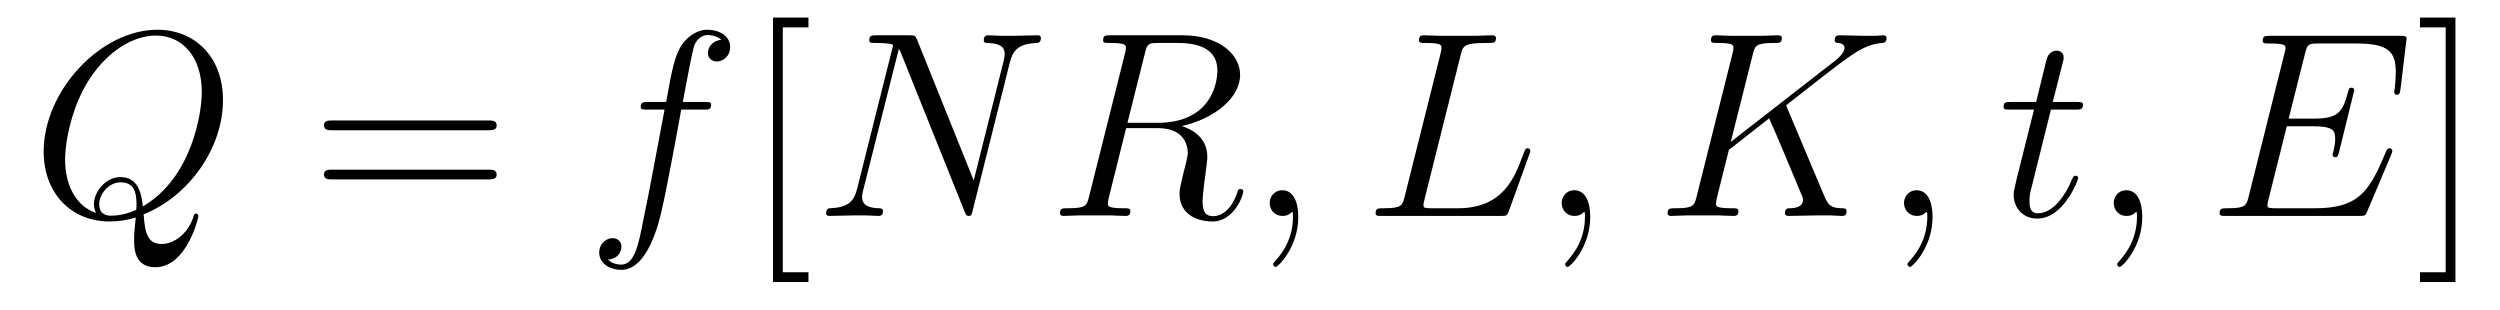 <?xml version='1.0' encoding='UTF-8'?>
<!-- This file was generated by dvisvgm 2.8.1 -->
<svg version='1.1' xmlns='http://www.w3.org/2000/svg' xmlns:xlink='http://www.w3.org/1999/xlink' width='113pt' height='14pt' viewBox='0 -14 113 14'>
<g id='page1'>
<g transform='matrix(1 0 0 -1 -127 650)'>
<path d='M133.493 654.312C135.548 655.137 137.079 657.312 137.079 659.476C137.079 661.448 135.788 662.656 134.114 662.656C131.556 662.656 128.974 659.906 128.974 657.145C128.974 655.268 130.217 653.989 131.95 653.989C132.357 653.989 132.751 654.049 133.134 654.168C133.062 653.451 133.062 653.391 133.062 653.164C133.062 652.818 133.062 651.921 134.018 651.921C135.441 651.921 135.967 654.156 135.967 654.228C135.967 654.3 135.919 654.348 135.859 654.348C135.788 654.348 135.764 654.288 135.728 654.156C135.465 653.403 134.843 652.973 134.317 652.973C133.707 652.973 133.552 653.391 133.493 654.312ZM131.341 654.372C130.396 654.694 129.942 655.687 129.942 656.786C129.942 657.623 130.253 659.213 131.042 660.42C131.927 661.783 133.11 662.393 134.042 662.393C135.286 662.393 136.122 661.388 136.122 659.834C136.122 658.95 135.704 655.985 133.457 654.67C133.397 655.28 133.229 655.997 132.441 655.997C131.795 655.997 131.245 655.352 131.245 654.766C131.245 654.634 131.293 654.455 131.341 654.372ZM133.158 654.515C132.728 654.324 132.357 654.252 132.022 654.252C131.903 654.252 131.484 654.252 131.484 654.778C131.484 655.208 131.903 655.758 132.441 655.758C133.038 655.758 133.17 655.352 133.17 654.754C133.17 654.682 133.17 654.587 133.158 654.515Z'/>
<path d='M149.067 658.113C149.235 658.113 149.45 658.113 149.45 658.328C149.45 658.555 149.247 658.555 149.067 658.555H142.026C141.859 658.555 141.644 658.555 141.644 658.34C141.644 658.113 141.847 658.113 142.026 658.113H149.067ZM149.067 655.89C149.235 655.89 149.45 655.89 149.45 656.105C149.45 656.332 149.247 656.332 149.067 656.332H142.026C141.859 656.332 141.644 656.332 141.644 656.117C141.644 655.89 141.847 655.89 142.026 655.89H149.067Z'/>
<path d='M158.807 659.046C159.046 659.046 159.142 659.046 159.142 659.273C159.142 659.392 159.046 659.392 158.831 659.392H157.863C158.09 660.623 158.257 661.472 158.353 661.855C158.424 662.142 158.676 662.417 158.986 662.417C159.237 662.417 159.488 662.309 159.608 662.202C159.142 662.154 158.998 661.807 158.998 661.604C158.998 661.365 159.178 661.221 159.405 661.221C159.644 661.221 160.002 661.424 160.002 661.879C160.002 662.381 159.501 662.656 158.974 662.656C158.46 662.656 157.958 662.273 157.719 661.807C157.504 661.388 157.385 660.958 157.11 659.392H156.309C156.081 659.392 155.962 659.392 155.962 659.177C155.962 659.046 156.034 659.046 156.273 659.046H157.038C156.823 657.934 156.332 655.232 156.058 653.953C155.854 652.913 155.675 652.04 155.077 652.04C155.041 652.04 154.695 652.04 154.479 652.267C155.089 652.315 155.089 652.841 155.089 652.853C155.089 653.092 154.91 653.236 154.683 653.236C154.444 653.236 154.085 653.032 154.085 652.578C154.085 652.064 154.611 651.801 155.077 651.801C156.297 651.801 156.799 653.989 156.93 654.587C157.146 655.507 157.731 658.687 157.791 659.046H158.807Z'/>
<path d='M163.542 651.252V651.694H162.382V662.763H163.542V663.206H161.94V651.252H163.542Z'/>
<path d='M172.638 661.149C172.769 661.663 172.96 662.022 173.869 662.058C173.905 662.058 174.048 662.07 174.048 662.273C174.048 662.405 173.941 662.405 173.893 662.405C173.654 662.405 173.044 662.381 172.805 662.381H172.231C172.064 662.381 171.849 662.405 171.681 662.405C171.609 662.405 171.466 662.405 171.466 662.178C171.466 662.058 171.562 662.058 171.645 662.058C172.362 662.034 172.41 661.759 172.41 661.544C172.41 661.436 172.398 661.401 172.362 661.233L171.012 655.842L168.454 662.202C168.37 662.393 168.358 662.405 168.095 662.405H166.637C166.398 662.405 166.29 662.405 166.29 662.178C166.29 662.058 166.374 662.058 166.601 662.058C166.661 662.058 167.366 662.058 167.366 661.95C167.366 661.927 167.342 661.831 167.33 661.795L165.74 655.459C165.597 654.873 165.31 654.622 164.521 654.587C164.461 654.587 164.342 654.575 164.342 654.36C164.342 654.24 164.461 654.24 164.497 654.24C164.736 654.24 165.346 654.264 165.585 654.264H166.158C166.326 654.264 166.529 654.24 166.696 654.24C166.78 654.24 166.912 654.24 166.912 654.467C166.912 654.575 166.792 654.587 166.744 654.587C166.35 654.599 165.967 654.67 165.967 655.101C165.967 655.196 165.991 655.304 166.015 655.4L167.629 661.795C167.701 661.675 167.701 661.652 167.748 661.544L170.593 654.455C170.653 654.312 170.677 654.24 170.785 654.24C170.904 654.24 170.916 654.276 170.964 654.479L172.638 661.149Z'/>
<path d='M178.75 661.592C178.857 662.034 178.905 662.058 179.372 662.058H180.232C181.26 662.058 182.025 661.747 182.025 660.815C182.025 660.205 181.715 658.448 179.312 658.448H177.961L178.75 661.592ZM180.412 658.304C181.894 658.627 183.053 659.583 183.053 660.612C183.053 661.544 182.109 662.405 180.447 662.405H177.208C176.969 662.405 176.861 662.405 176.861 662.178C176.861 662.058 176.945 662.058 177.172 662.058C177.889 662.058 177.889 661.962 177.889 661.831C177.889 661.807 177.889 661.735 177.842 661.556L176.228 655.125C176.12 654.706 176.096 654.587 175.271 654.587C174.997 654.587 174.913 654.587 174.913 654.36C174.913 654.24 175.044 654.24 175.08 654.24C175.295 654.24 175.546 654.264 175.773 654.264H177.184C177.399 654.264 177.65 654.24 177.865 654.24C177.961 654.24 178.092 654.24 178.092 654.467C178.092 654.587 177.985 654.587 177.806 654.587C177.077 654.587 177.077 654.682 177.077 654.802C177.077 654.814 177.077 654.897 177.1 654.993L177.901 658.209H179.336C180.472 658.209 180.687 657.492 180.687 657.097C180.687 656.918 180.567 656.452 180.483 656.141C180.352 655.591 180.316 655.459 180.316 655.232C180.316 654.383 181.009 653.989 181.81 653.989C182.778 653.989 183.197 655.173 183.197 655.34C183.197 655.423 183.137 655.459 183.065 655.459C182.97 655.459 182.946 655.387 182.922 655.292C182.635 654.443 182.145 654.228 181.846 654.228C181.547 654.228 181.356 654.36 181.356 654.897C181.356 655.184 181.499 656.272 181.512 656.332C181.571 656.774 181.571 656.822 181.571 656.918C181.571 657.79 180.866 658.161 180.412 658.304Z'/>
<path d='M185.681 654.192C185.681 654.886 185.454 655.4 184.964 655.4C184.581 655.4 184.39 655.089 184.39 654.826C184.39 654.563 184.569 654.24 184.975 654.24C185.131 654.24 185.262 654.288 185.37 654.395C185.394 654.419 185.406 654.419 185.418 654.419C185.442 654.419 185.442 654.252 185.442 654.192C185.442 653.798 185.37 653.021 184.677 652.244C184.545 652.1 184.545 652.076 184.545 652.053C184.545 651.993 184.605 651.933 184.665 651.933C184.761 651.933 185.681 652.818 185.681 654.192Z'/>
<path d='M193.015 661.484C193.123 661.938 193.159 662.058 194.21 662.058C194.533 662.058 194.617 662.058 194.617 662.285C194.617 662.405 194.485 662.405 194.438 662.405C194.198 662.405 193.924 662.381 193.685 662.381H192.083C191.856 662.381 191.593 662.405 191.366 662.405C191.27 662.405 191.138 662.405 191.138 662.178C191.138 662.058 191.246 662.058 191.425 662.058C192.155 662.058 192.155 661.962 192.155 661.831C192.155 661.807 192.155 661.735 192.107 661.556L190.493 655.125C190.385 654.706 190.362 654.587 189.525 654.587C189.297 654.587 189.178 654.587 189.178 654.372C189.178 654.24 189.25 654.24 189.489 654.24H194.844C195.107 654.24 195.119 654.252 195.203 654.467L196.123 657.013C196.147 657.073 196.171 657.145 196.171 657.181C196.171 657.252 196.111 657.3 196.051 657.3C196.039 657.3 195.98 657.3 195.956 657.252C195.932 657.241 195.932 657.217 195.836 656.989C195.454 655.938 194.916 654.587 192.895 654.587H191.748C191.581 654.587 191.557 654.587 191.485 654.599C191.354 654.611 191.342 654.634 191.342 654.73C191.342 654.814 191.366 654.886 191.389 654.993L193.015 661.484ZM198.878 654.192C198.878 654.886 198.652 655.4 198.162 655.4C197.779 655.4 197.588 655.089 197.588 654.826C197.588 654.563 197.767 654.24 198.174 654.24C198.329 654.24 198.461 654.288 198.569 654.395C198.592 654.419 198.605 654.419 198.616 654.419C198.64 654.419 198.64 654.252 198.64 654.192C198.64 653.798 198.569 653.021 197.875 652.244C197.743 652.1 197.743 652.076 197.743 652.053C197.743 651.993 197.803 651.933 197.863 651.933C197.959 651.933 198.878 652.818 198.878 654.192Z'/>
<path d='M207.802 659.069C207.79 659.105 207.742 659.201 207.742 659.237C207.742 659.249 207.754 659.261 207.956 659.416L209.117 660.325C210.718 661.568 211.244 661.986 212.069 662.058C212.153 662.07 212.272 662.07 212.272 662.273C212.272 662.345 212.237 662.405 212.141 662.405C212.009 662.405 211.866 662.381 211.734 662.381H211.28C210.91 662.381 210.515 662.405 210.156 662.405C210.073 662.405 209.929 662.405 209.929 662.189C209.929 662.07 210.013 662.058 210.085 662.058C210.216 662.046 210.372 661.998 210.372 661.831C210.372 661.592 210.013 661.305 209.917 661.233L205.231 657.587L206.224 661.532C206.33 661.938 206.356 662.058 207.204 662.058C207.431 662.058 207.539 662.058 207.539 662.285C207.539 662.405 207.419 662.405 207.359 662.405C207.144 662.405 206.893 662.381 206.665 662.381H205.255C205.04 662.381 204.778 662.405 204.562 662.405C204.467 662.405 204.335 662.405 204.335 662.178C204.335 662.058 204.442 662.058 204.622 662.058C205.351 662.058 205.351 661.962 205.351 661.831C205.351 661.807 205.351 661.735 205.303 661.556L203.689 655.125C203.581 654.706 203.558 654.587 202.721 654.587C202.494 654.587 202.374 654.587 202.374 654.372C202.374 654.24 202.482 654.24 202.554 654.24C202.781 654.24 203.02 654.264 203.246 654.264H204.646C204.872 654.264 205.123 654.24 205.351 654.24C205.446 654.24 205.578 654.24 205.578 654.467C205.578 654.587 205.47 654.587 205.291 654.587C204.562 654.587 204.562 654.682 204.562 654.802C204.562 654.886 204.634 655.184 204.682 655.376L205.147 657.228L206.965 658.651C207.311 657.886 207.946 656.356 208.435 655.184C208.471 655.113 208.495 655.041 208.495 654.957C208.495 654.599 208.016 654.587 207.91 654.587C207.802 654.587 207.682 654.587 207.682 654.36C207.682 654.24 207.814 654.24 207.85 654.24C208.267 654.24 208.71 654.264 209.129 654.264H209.702C209.881 654.264 210.085 654.24 210.264 654.24C210.336 654.24 210.467 654.24 210.467 654.467C210.467 654.587 210.36 654.587 210.24 654.587C209.798 654.599 209.642 654.694 209.464 655.125L207.802 659.069Z'/>
<path d='M214.352 654.192C214.352 654.886 214.126 655.4 213.635 655.4C213.253 655.4 213.061 655.089 213.061 654.826C213.061 654.563 213.241 654.24 213.647 654.24C213.803 654.24 213.934 654.288 214.042 654.395C214.066 654.419 214.078 654.419 214.09 654.419C214.114 654.419 214.114 654.252 214.114 654.192C214.114 653.798 214.042 653.021 213.348 652.244C213.217 652.1 213.217 652.076 213.217 652.053C213.217 651.993 213.277 651.933 213.336 651.933C213.432 651.933 214.352 652.818 214.352 654.192Z'/>
<path d='M219.702 659.046H220.802C221.029 659.046 221.149 659.046 221.149 659.261C221.149 659.392 221.077 659.392 220.838 659.392H219.786L220.229 661.137C220.277 661.305 220.277 661.329 220.277 661.413C220.277 661.604 220.121 661.711 219.965 661.711C219.87 661.711 219.595 661.675 219.499 661.293L219.034 659.392H217.909C217.67 659.392 217.562 659.392 217.562 659.165C217.562 659.046 217.646 659.046 217.873 659.046H218.938L218.148 655.89C218.053 655.471 218.017 655.352 218.017 655.196C218.017 654.634 218.412 654.12 219.08 654.12C220.288 654.12 220.933 655.866 220.933 655.949C220.933 656.021 220.886 656.057 220.814 656.057C220.79 656.057 220.742 656.057 220.718 656.009C220.706 655.997 220.694 655.985 220.61 655.794C220.36 655.196 219.81 654.36 219.116 654.36C218.758 654.36 218.734 654.658 218.734 654.921C218.734 654.933 218.734 655.16 218.77 655.304L219.702 659.046ZM223.831 654.192C223.831 654.886 223.603 655.4 223.114 655.4C222.731 655.4 222.54 655.089 222.54 654.826C222.54 654.563 222.719 654.24 223.126 654.24C223.28 654.24 223.412 654.288 223.52 654.395C223.543 654.419 223.556 654.419 223.568 654.419C223.591 654.419 223.591 654.252 223.591 654.192C223.591 653.798 223.52 653.021 222.827 652.244C222.695 652.1 222.695 652.076 222.695 652.053C222.695 651.993 222.755 651.933 222.815 651.933C222.911 651.933 223.831 652.818 223.831 654.192Z'/>
<path d='M235.085 657.013C235.097 657.049 235.133 657.133 235.133 657.181C235.133 657.241 235.085 657.3 235.014 657.3C234.966 657.3 234.942 657.288 234.906 657.252C234.882 657.241 234.882 657.217 234.774 656.977C234.07 655.304 233.555 654.587 231.642 654.587H229.897C229.73 654.587 229.706 654.587 229.634 654.599C229.502 654.611 229.49 654.634 229.49 654.73C229.49 654.814 229.514 654.886 229.538 654.993L230.364 658.293H231.547C232.48 658.293 232.55 658.089 232.55 657.731C232.55 657.611 232.55 657.503 232.468 657.145C232.444 657.097 232.432 657.049 232.432 657.013C232.432 656.93 232.492 656.894 232.562 656.894C232.67 656.894 232.682 656.977 232.73 657.145L233.412 659.918C233.412 659.978 233.364 660.038 233.292 660.038C233.185 660.038 233.172 659.99 233.125 659.823C232.885 658.902 232.646 658.639 231.583 658.639H230.447L231.188 661.58C231.296 661.998 231.319 662.034 231.81 662.034H233.519C234.99 662.034 235.289 661.64 235.289 660.731C235.289 660.719 235.289 660.384 235.241 659.99C235.229 659.942 235.217 659.87 235.217 659.847C235.217 659.751 235.277 659.715 235.348 659.715C235.432 659.715 235.48 659.763 235.504 659.978L235.754 662.07C235.754 662.106 235.778 662.225 235.778 662.249C235.778 662.381 235.67 662.381 235.456 662.381H229.622C229.396 662.381 229.276 662.381 229.276 662.166C229.276 662.034 229.36 662.034 229.562 662.034C230.304 662.034 230.304 661.95 230.304 661.819C230.304 661.759 230.292 661.711 230.256 661.58L228.642 655.125C228.534 654.706 228.511 654.587 227.674 654.587C227.447 654.587 227.327 654.587 227.327 654.372C227.327 654.24 227.399 654.24 227.638 654.24H233.639C233.902 654.24 233.914 654.252 233.998 654.443L235.085 657.013Z'/>
<path d='M237.986 663.206H236.384V662.763H237.545V651.694H236.384V651.252H237.986V663.206Z'/>
</g>
</g>
</svg>